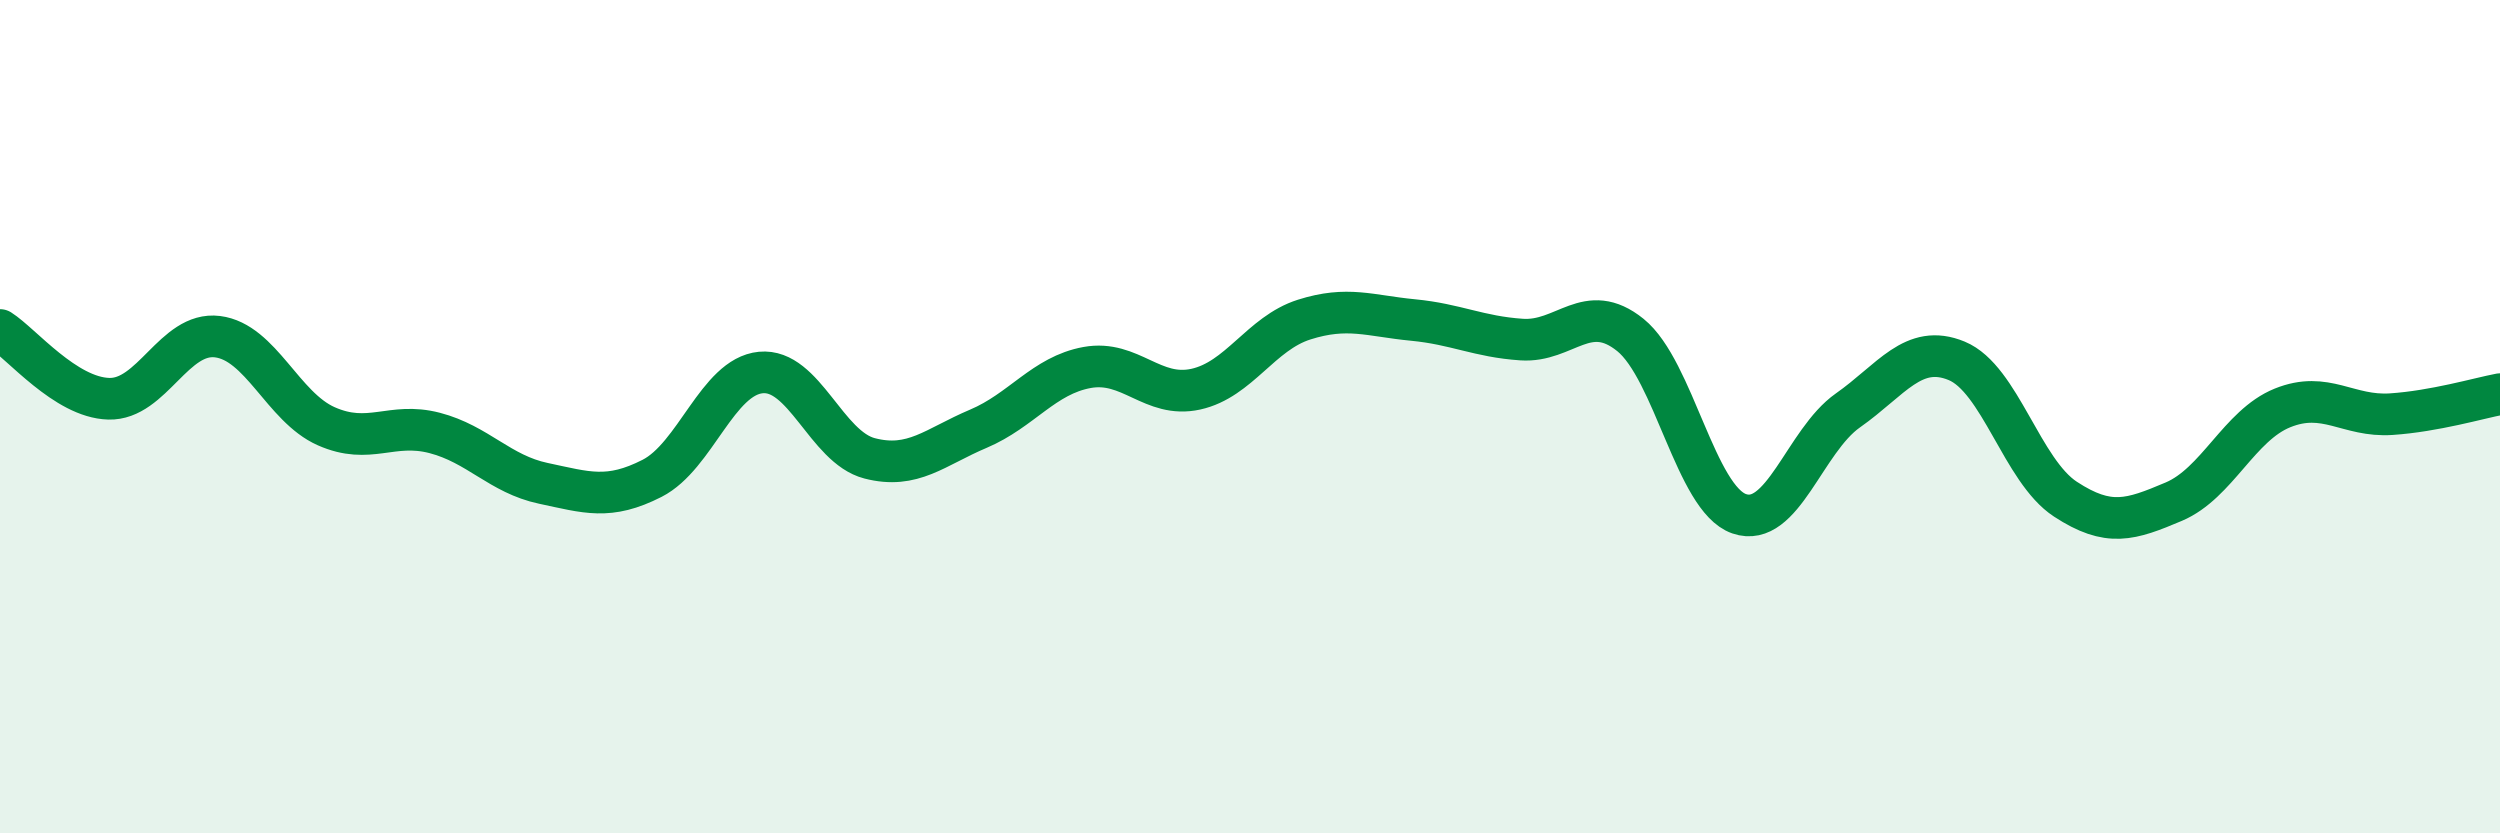 
    <svg width="60" height="20" viewBox="0 0 60 20" xmlns="http://www.w3.org/2000/svg">
      <path
        d="M 0,7.92 C 0.52,8.25 1.57,9.54 2.61,9.57 C 3.65,9.6 4.18,7.95 5.22,8.08 C 6.26,8.21 6.79,9.77 7.83,10.23 C 8.87,10.69 9.39,10.12 10.43,10.39 C 11.47,10.66 12,11.38 13.04,11.6 C 14.08,11.82 14.61,12.01 15.65,11.48 C 16.69,10.95 17.22,9.04 18.26,8.94 C 19.3,8.84 19.83,10.73 20.87,11 C 21.91,11.27 22.44,10.73 23.48,10.29 C 24.52,9.85 25.05,9.01 26.09,8.82 C 27.13,8.63 27.66,9.57 28.7,9.34 C 29.74,9.11 30.26,8 31.3,7.67 C 32.34,7.34 32.87,7.58 33.91,7.68 C 34.95,7.78 35.48,8.08 36.52,8.15 C 37.56,8.22 38.09,7.2 39.13,8.04 C 40.17,8.88 40.7,11.97 41.74,12.33 C 42.78,12.69 43.31,10.58 44.35,9.85 C 45.39,9.12 45.92,8.23 46.96,8.66 C 48,9.09 48.53,11.3 49.57,11.98 C 50.61,12.66 51.13,12.48 52.17,12.04 C 53.21,11.6 53.74,10.21 54.78,9.79 C 55.82,9.37 56.35,10.01 57.39,9.94 C 58.43,9.87 59.48,9.56 60,9.46L60 20L0 20Z"
        fill="#008740"
        opacity="0.1"
        stroke-linecap="round"
        stroke-linejoin="round"
      />
      <path
        d="M 0,7.92 C 0.52,8.25 1.57,9.54 2.61,9.57 C 3.65,9.6 4.18,7.95 5.22,8.08 C 6.26,8.21 6.79,9.77 7.83,10.23 C 8.87,10.69 9.39,10.12 10.43,10.39 C 11.47,10.66 12,11.38 13.04,11.6 C 14.08,11.82 14.61,12.01 15.65,11.48 C 16.69,10.95 17.22,9.04 18.26,8.94 C 19.3,8.84 19.83,10.73 20.87,11 C 21.91,11.27 22.44,10.73 23.48,10.29 C 24.52,9.85 25.05,9.01 26.09,8.82 C 27.13,8.63 27.66,9.57 28.7,9.34 C 29.74,9.11 30.26,8 31.3,7.67 C 32.34,7.34 32.87,7.58 33.91,7.68 C 34.95,7.78 35.48,8.08 36.52,8.15 C 37.56,8.22 38.09,7.2 39.13,8.04 C 40.17,8.88 40.7,11.97 41.74,12.33 C 42.78,12.69 43.31,10.58 44.35,9.85 C 45.39,9.12 45.92,8.23 46.96,8.66 C 48,9.09 48.53,11.3 49.57,11.98 C 50.61,12.66 51.13,12.48 52.17,12.04 C 53.21,11.6 53.74,10.21 54.78,9.79 C 55.82,9.37 56.35,10.01 57.39,9.94 C 58.43,9.87 59.48,9.56 60,9.46"
        stroke="#008740"
        stroke-width="1"
        fill="none"
        stroke-linecap="round"
        stroke-linejoin="round"
      />
    </svg>
  